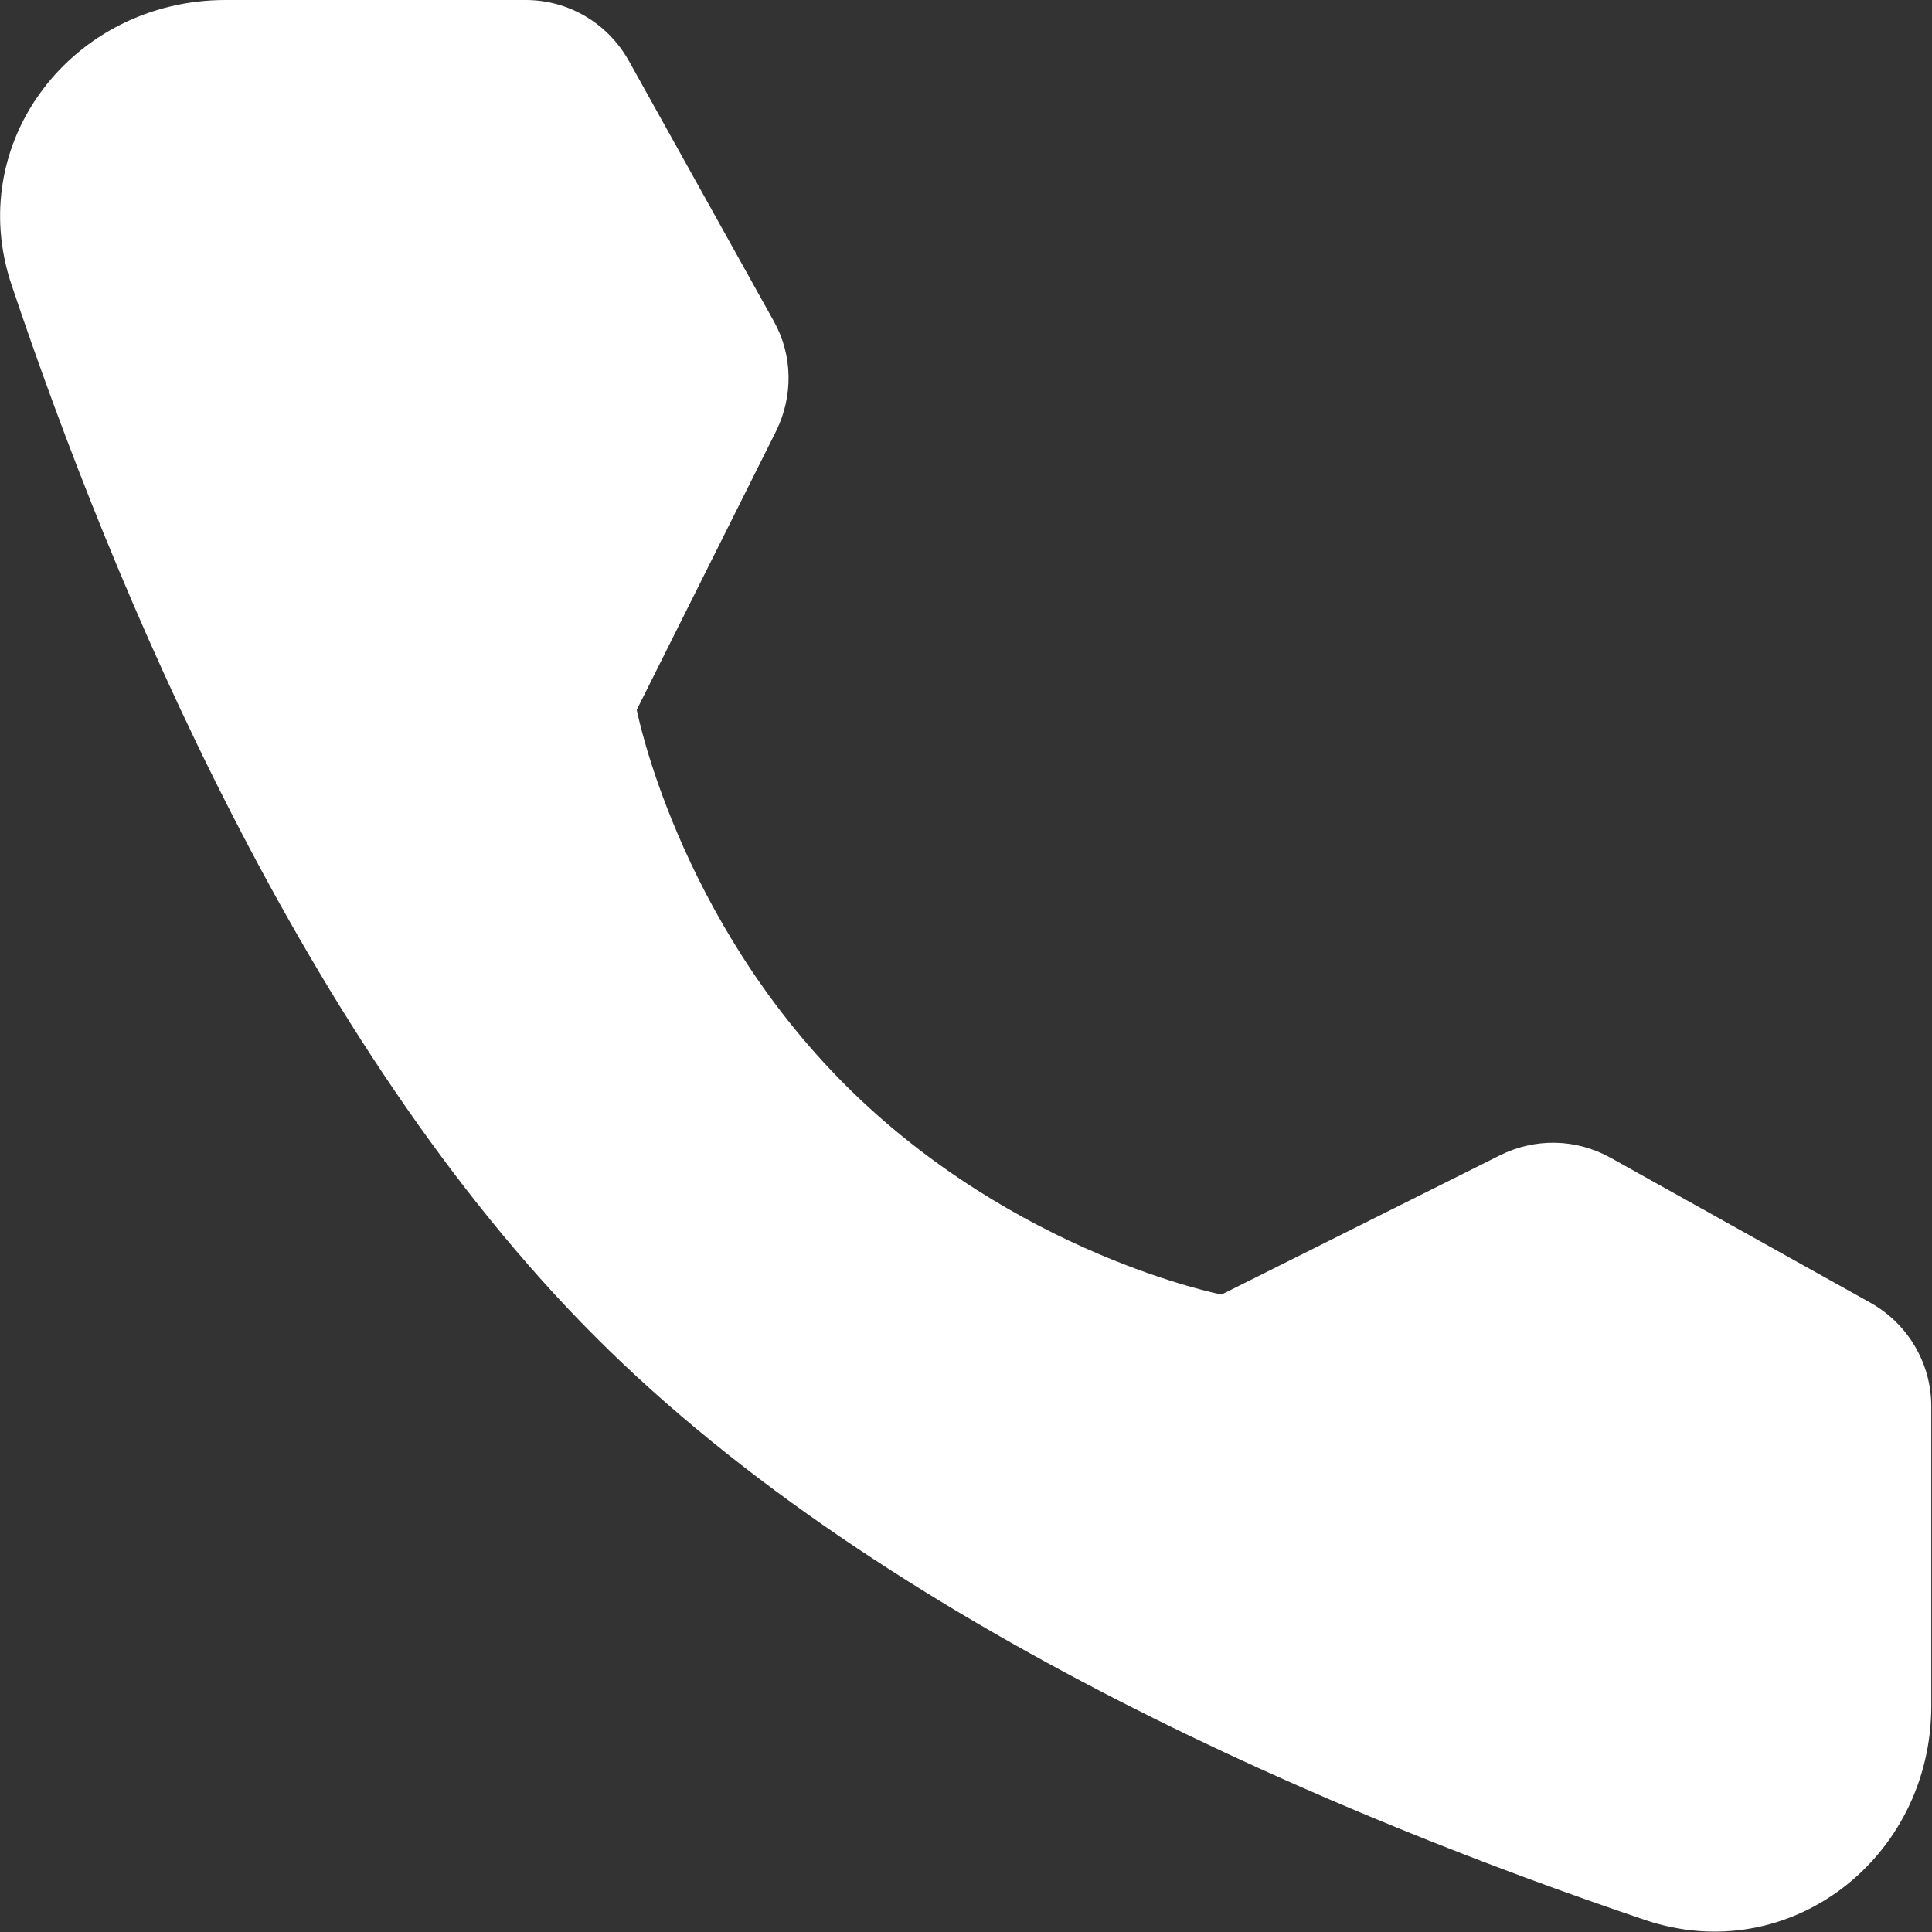 <svg xmlns="http://www.w3.org/2000/svg" data-name="レイヤー_2" viewBox="0 0 27.49 27.49"><rect x="0" y="0" width="27.49" height="27.49" fill="#333333" stroke="none"/><path d="M7.48 0c.61 0 1.17.33 1.47.87l2.06 3.7c.27.48.28 1.07.03 1.57L9.06 10.1s.57 2.95 2.98 5.35 5.34 2.97 5.34 2.97l3.96-1.98c.5-.25 1.08-.24 1.57.03l3.71 2.07c.53.3.86.86.86 1.47v4.26c0 2.17-2.02 3.74-4.07 3.05-4.23-1.43-10.79-4.14-14.94-8.3C4.31 14.86 1.59 8.3.17 4.07-.53 2.02 1.04 0 3.21 0h4.26Z" data-name="レイヤー_1" style="fill:#fff"/></svg>
